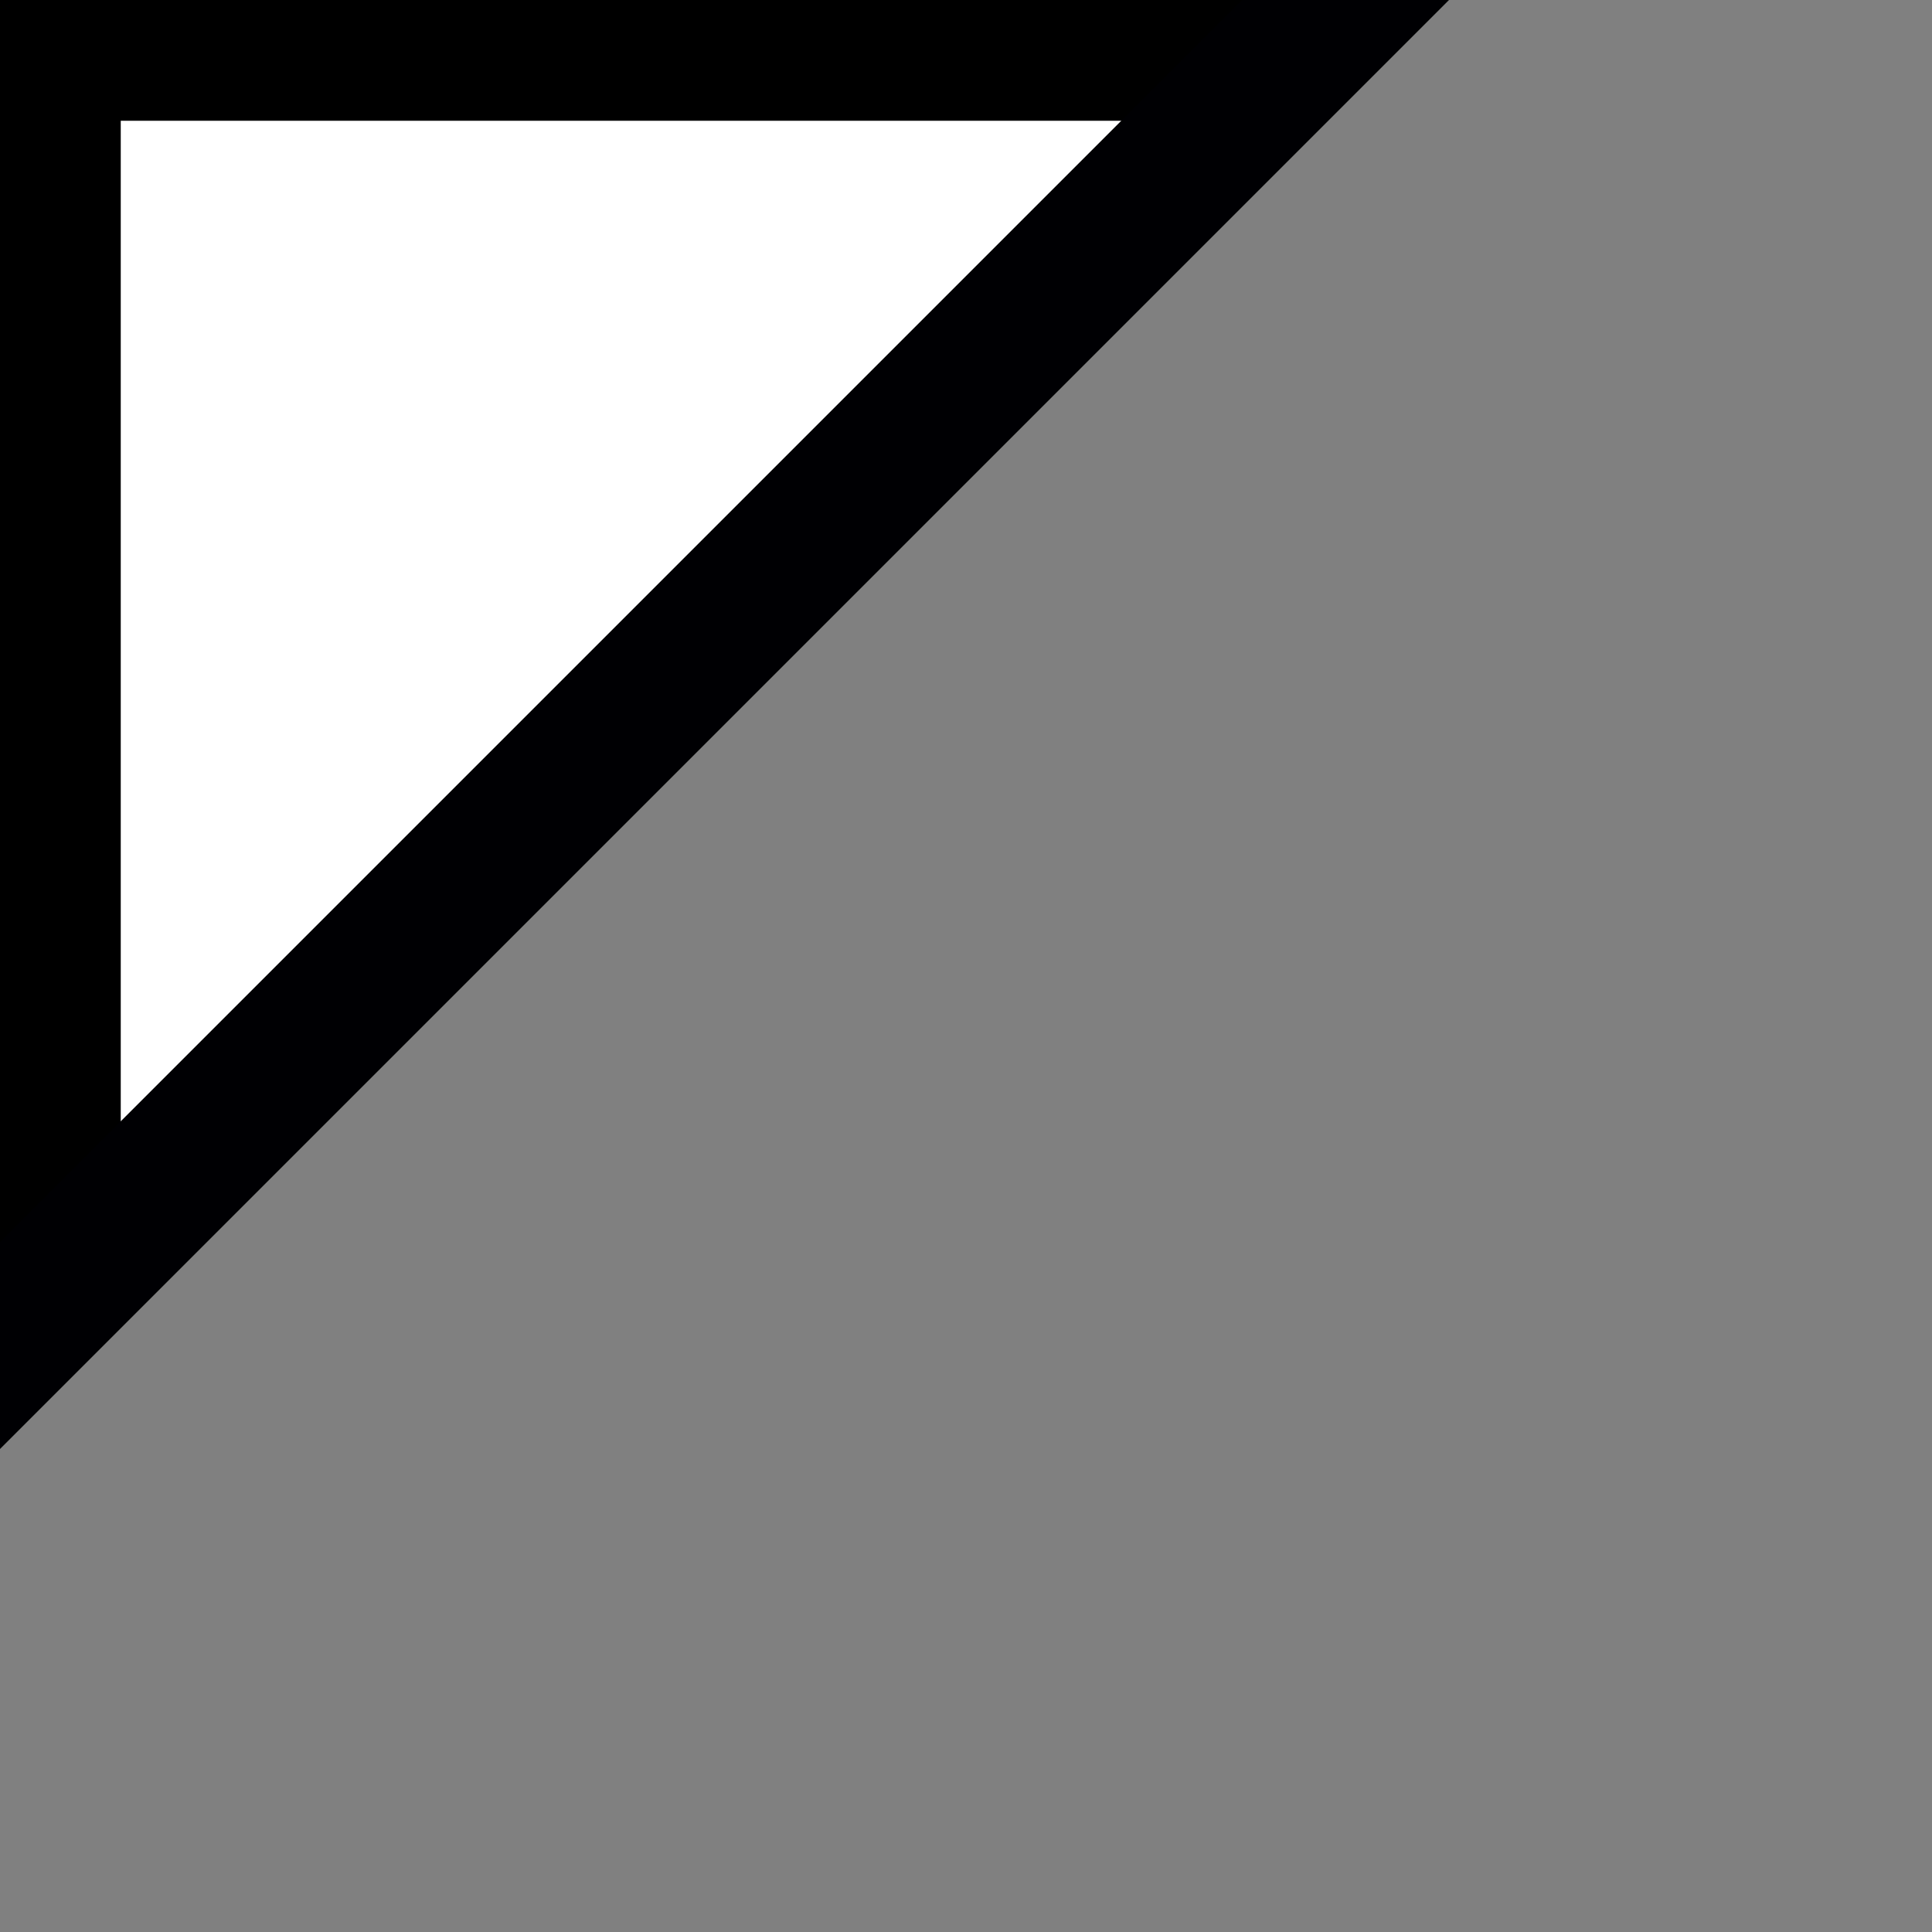 <svg height="16" viewBox="0 0 16 16" width="16" xmlns="http://www.w3.org/2000/svg"><rect x="0" y="0" width="16" height="16" fill="#808080" stroke="none"/><path d="m.5.5v10l10-10z" fill="#fff" stroke="#000000"/><path d="m0 12 12-12h-1.714l-10.286 10.286z" fill="#000003" stroke-width="2"/></svg>
